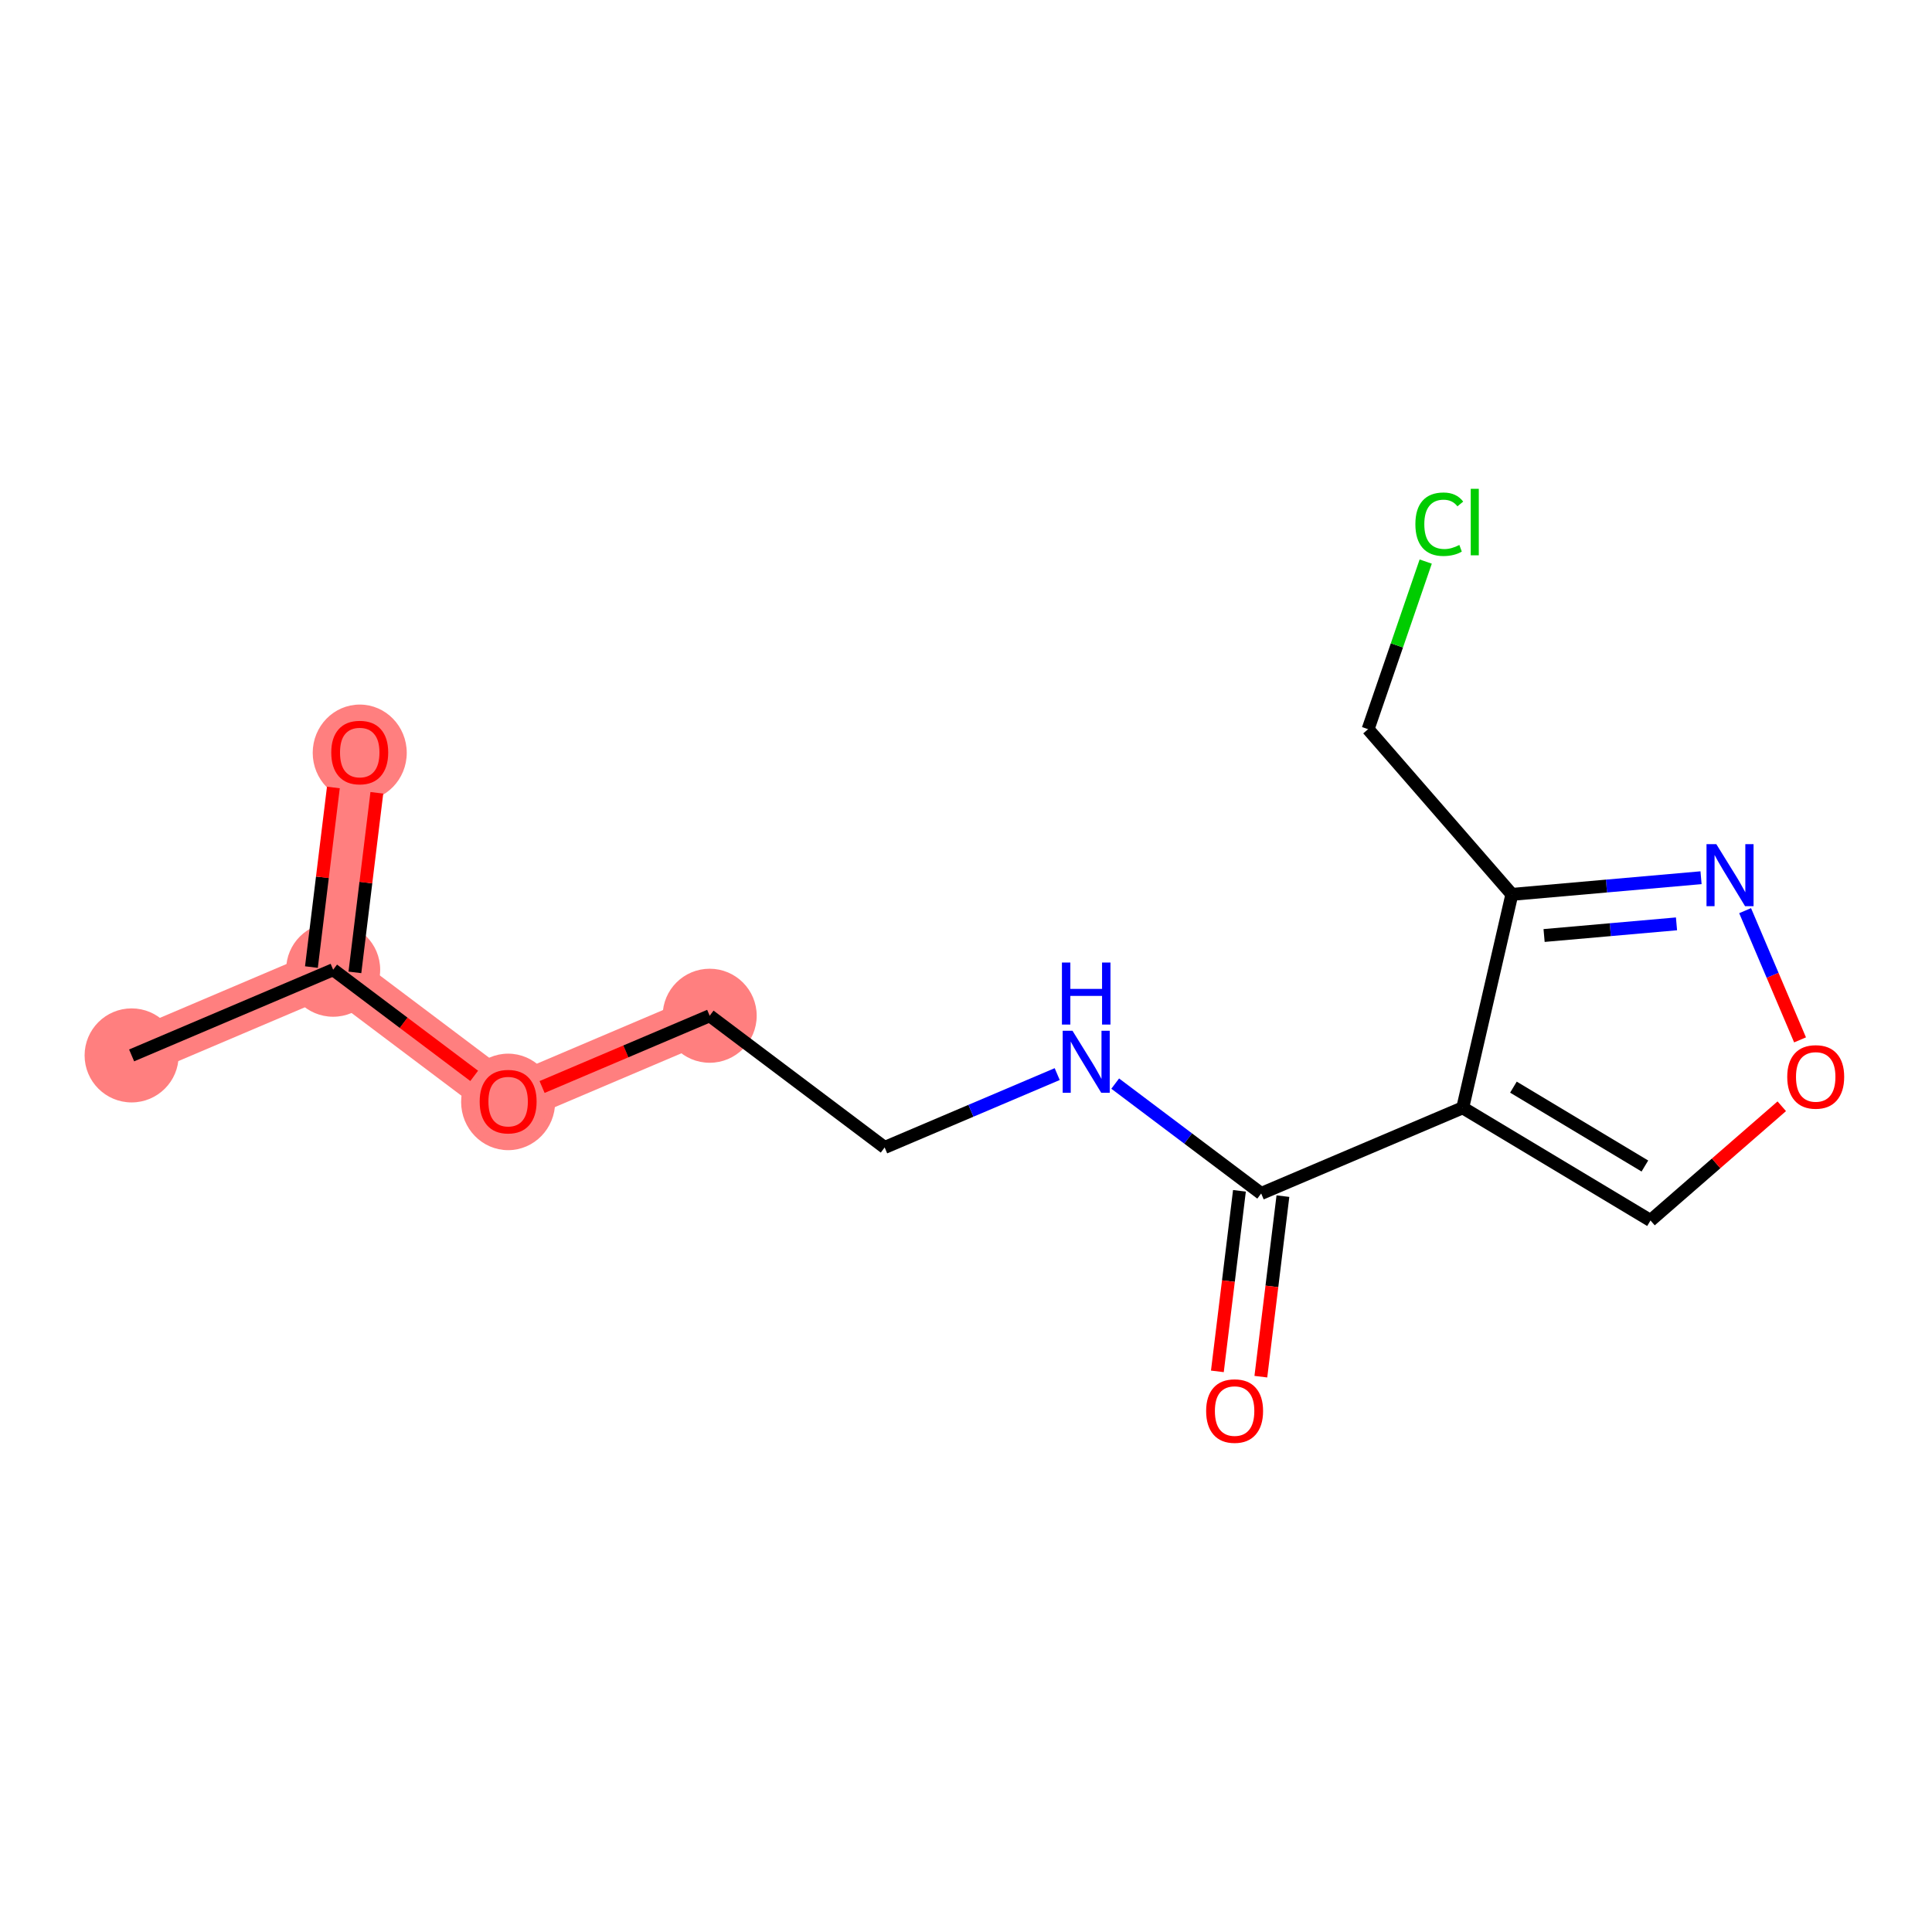 <?xml version='1.0' encoding='iso-8859-1'?>
<svg version='1.1' baseProfile='full'
              xmlns='http://www.w3.org/2000/svg'
                      xmlns:rdkit='http://www.rdkit.org/xml'
                      xmlns:xlink='http://www.w3.org/1999/xlink'
                  xml:space='preserve'
width='300px' height='300px' viewBox='0 0 300 300'>
<!-- END OF HEADER -->
<rect style='opacity:1.0;fill:#FFFFFF;stroke:none' width='300' height='300' x='0' y='0'> </rect>
<rect style='opacity:1.0;fill:#FFFFFF;stroke:none' width='300' height='300' x='0' y='0'> </rect>
<path d='M 20.438,163.883 L 51.733,150.579' style='fill:none;fill-rule:evenodd;stroke:#FF7F7F;stroke-width:7.3px;stroke-linecap:butt;stroke-linejoin:miter;stroke-opacity:1' />
<path d='M 51.733,150.579 L 55.859,116.823' style='fill:none;fill-rule:evenodd;stroke:#FF7F7F;stroke-width:7.3px;stroke-linecap:butt;stroke-linejoin:miter;stroke-opacity:1' />
<path d='M 51.733,150.579 L 78.903,171.03' style='fill:none;fill-rule:evenodd;stroke:#FF7F7F;stroke-width:7.3px;stroke-linecap:butt;stroke-linejoin:miter;stroke-opacity:1' />
<path d='M 78.903,171.03 L 110.199,157.725' style='fill:none;fill-rule:evenodd;stroke:#FF7F7F;stroke-width:7.3px;stroke-linecap:butt;stroke-linejoin:miter;stroke-opacity:1' />
<ellipse cx='20.438' cy='163.883' rx='6.801' ry='6.801'  style='fill:#FF7F7F;fill-rule:evenodd;stroke:#FF7F7F;stroke-width:1.0px;stroke-linecap:butt;stroke-linejoin:miter;stroke-opacity:1' />
<ellipse cx='51.733' cy='150.579' rx='6.801' ry='6.801'  style='fill:#FF7F7F;fill-rule:evenodd;stroke:#FF7F7F;stroke-width:1.0px;stroke-linecap:butt;stroke-linejoin:miter;stroke-opacity:1' />
<ellipse cx='55.859' cy='116.898' rx='6.801' ry='6.993'  style='fill:#FF7F7F;fill-rule:evenodd;stroke:#FF7F7F;stroke-width:1.0px;stroke-linecap:butt;stroke-linejoin:miter;stroke-opacity:1' />
<ellipse cx='78.903' cy='171.104' rx='6.801' ry='6.993'  style='fill:#FF7F7F;fill-rule:evenodd;stroke:#FF7F7F;stroke-width:1.0px;stroke-linecap:butt;stroke-linejoin:miter;stroke-opacity:1' />
<ellipse cx='110.199' cy='157.725' rx='6.801' ry='6.801'  style='fill:#FF7F7F;fill-rule:evenodd;stroke:#FF7F7F;stroke-width:1.0px;stroke-linecap:butt;stroke-linejoin:miter;stroke-opacity:1' />
<path class='bond-0 atom-0 atom-1' d='M 20.438,163.883 L 51.733,150.579' style='fill:none;fill-rule:evenodd;stroke:#000000;stroke-width:2.0px;stroke-linecap:butt;stroke-linejoin:miter;stroke-opacity:1' />
<path class='bond-1 atom-1 atom-2' d='M 55.109,150.991 L 56.813,137.048' style='fill:none;fill-rule:evenodd;stroke:#000000;stroke-width:2.0px;stroke-linecap:butt;stroke-linejoin:miter;stroke-opacity:1' />
<path class='bond-1 atom-1 atom-2' d='M 56.813,137.048 L 58.517,123.106' style='fill:none;fill-rule:evenodd;stroke:#FF0000;stroke-width:2.0px;stroke-linecap:butt;stroke-linejoin:miter;stroke-opacity:1' />
<path class='bond-1 atom-1 atom-2' d='M 48.358,150.166 L 50.062,136.223' style='fill:none;fill-rule:evenodd;stroke:#000000;stroke-width:2.0px;stroke-linecap:butt;stroke-linejoin:miter;stroke-opacity:1' />
<path class='bond-1 atom-1 atom-2' d='M 50.062,136.223 L 51.766,122.28' style='fill:none;fill-rule:evenodd;stroke:#FF0000;stroke-width:2.0px;stroke-linecap:butt;stroke-linejoin:miter;stroke-opacity:1' />
<path class='bond-2 atom-1 atom-3' d='M 51.733,150.579 L 62.683,158.82' style='fill:none;fill-rule:evenodd;stroke:#000000;stroke-width:2.0px;stroke-linecap:butt;stroke-linejoin:miter;stroke-opacity:1' />
<path class='bond-2 atom-1 atom-3' d='M 62.683,158.82 L 73.632,167.062' style='fill:none;fill-rule:evenodd;stroke:#FF0000;stroke-width:2.0px;stroke-linecap:butt;stroke-linejoin:miter;stroke-opacity:1' />
<path class='bond-3 atom-3 atom-4' d='M 84.174,168.789 L 97.187,163.257' style='fill:none;fill-rule:evenodd;stroke:#FF0000;stroke-width:2.0px;stroke-linecap:butt;stroke-linejoin:miter;stroke-opacity:1' />
<path class='bond-3 atom-3 atom-4' d='M 97.187,163.257 L 110.199,157.725' style='fill:none;fill-rule:evenodd;stroke:#000000;stroke-width:2.0px;stroke-linecap:butt;stroke-linejoin:miter;stroke-opacity:1' />
<path class='bond-4 atom-4 atom-5' d='M 110.199,157.725 L 137.369,178.176' style='fill:none;fill-rule:evenodd;stroke:#000000;stroke-width:2.0px;stroke-linecap:butt;stroke-linejoin:miter;stroke-opacity:1' />
<path class='bond-5 atom-5 atom-6' d='M 137.369,178.176 L 150.766,172.48' style='fill:none;fill-rule:evenodd;stroke:#000000;stroke-width:2.0px;stroke-linecap:butt;stroke-linejoin:miter;stroke-opacity:1' />
<path class='bond-5 atom-5 atom-6' d='M 150.766,172.48 L 164.163,166.785' style='fill:none;fill-rule:evenodd;stroke:#0000FF;stroke-width:2.0px;stroke-linecap:butt;stroke-linejoin:miter;stroke-opacity:1' />
<path class='bond-6 atom-6 atom-7' d='M 173.168,168.26 L 184.501,176.791' style='fill:none;fill-rule:evenodd;stroke:#0000FF;stroke-width:2.0px;stroke-linecap:butt;stroke-linejoin:miter;stroke-opacity:1' />
<path class='bond-6 atom-6 atom-7' d='M 184.501,176.791 L 195.835,185.322' style='fill:none;fill-rule:evenodd;stroke:#000000;stroke-width:2.0px;stroke-linecap:butt;stroke-linejoin:miter;stroke-opacity:1' />
<path class='bond-7 atom-7 atom-8' d='M 192.46,184.909 L 190.746,198.927' style='fill:none;fill-rule:evenodd;stroke:#000000;stroke-width:2.0px;stroke-linecap:butt;stroke-linejoin:miter;stroke-opacity:1' />
<path class='bond-7 atom-7 atom-8' d='M 190.746,198.927 L 189.033,212.945' style='fill:none;fill-rule:evenodd;stroke:#FF0000;stroke-width:2.0px;stroke-linecap:butt;stroke-linejoin:miter;stroke-opacity:1' />
<path class='bond-7 atom-7 atom-8' d='M 199.211,185.735 L 197.497,199.752' style='fill:none;fill-rule:evenodd;stroke:#000000;stroke-width:2.0px;stroke-linecap:butt;stroke-linejoin:miter;stroke-opacity:1' />
<path class='bond-7 atom-7 atom-8' d='M 197.497,199.752 L 195.784,213.77' style='fill:none;fill-rule:evenodd;stroke:#FF0000;stroke-width:2.0px;stroke-linecap:butt;stroke-linejoin:miter;stroke-opacity:1' />
<path class='bond-8 atom-7 atom-9' d='M 195.835,185.322 L 227.131,172.017' style='fill:none;fill-rule:evenodd;stroke:#000000;stroke-width:2.0px;stroke-linecap:butt;stroke-linejoin:miter;stroke-opacity:1' />
<path class='bond-9 atom-9 atom-10' d='M 227.131,172.017 L 256.29,189.516' style='fill:none;fill-rule:evenodd;stroke:#000000;stroke-width:2.0px;stroke-linecap:butt;stroke-linejoin:miter;stroke-opacity:1' />
<path class='bond-9 atom-9 atom-10' d='M 235.005,168.81 L 255.416,181.059' style='fill:none;fill-rule:evenodd;stroke:#000000;stroke-width:2.0px;stroke-linecap:butt;stroke-linejoin:miter;stroke-opacity:1' />
<path class='bond-15 atom-13 atom-9' d='M 234.763,138.878 L 227.131,172.017' style='fill:none;fill-rule:evenodd;stroke:#000000;stroke-width:2.0px;stroke-linecap:butt;stroke-linejoin:miter;stroke-opacity:1' />
<path class='bond-10 atom-10 atom-11' d='M 256.29,189.516 L 266.481,180.647' style='fill:none;fill-rule:evenodd;stroke:#000000;stroke-width:2.0px;stroke-linecap:butt;stroke-linejoin:miter;stroke-opacity:1' />
<path class='bond-10 atom-10 atom-11' d='M 266.481,180.647 L 276.672,171.779' style='fill:none;fill-rule:evenodd;stroke:#FF0000;stroke-width:2.0px;stroke-linecap:butt;stroke-linejoin:miter;stroke-opacity:1' />
<path class='bond-11 atom-11 atom-12' d='M 279.511,161.472 L 275.246,151.439' style='fill:none;fill-rule:evenodd;stroke:#FF0000;stroke-width:2.0px;stroke-linecap:butt;stroke-linejoin:miter;stroke-opacity:1' />
<path class='bond-11 atom-11 atom-12' d='M 275.246,151.439 L 270.981,141.406' style='fill:none;fill-rule:evenodd;stroke:#0000FF;stroke-width:2.0px;stroke-linecap:butt;stroke-linejoin:miter;stroke-opacity:1' />
<path class='bond-12 atom-12 atom-13' d='M 264.136,136.292 L 249.449,137.585' style='fill:none;fill-rule:evenodd;stroke:#0000FF;stroke-width:2.0px;stroke-linecap:butt;stroke-linejoin:miter;stroke-opacity:1' />
<path class='bond-12 atom-12 atom-13' d='M 249.449,137.585 L 234.763,138.878' style='fill:none;fill-rule:evenodd;stroke:#000000;stroke-width:2.0px;stroke-linecap:butt;stroke-linejoin:miter;stroke-opacity:1' />
<path class='bond-12 atom-12 atom-13' d='M 260.326,143.455 L 250.046,144.36' style='fill:none;fill-rule:evenodd;stroke:#0000FF;stroke-width:2.0px;stroke-linecap:butt;stroke-linejoin:miter;stroke-opacity:1' />
<path class='bond-12 atom-12 atom-13' d='M 250.046,144.36 L 239.765,145.265' style='fill:none;fill-rule:evenodd;stroke:#000000;stroke-width:2.0px;stroke-linecap:butt;stroke-linejoin:miter;stroke-opacity:1' />
<path class='bond-13 atom-13 atom-14' d='M 234.763,138.878 L 212.438,113.225' style='fill:none;fill-rule:evenodd;stroke:#000000;stroke-width:2.0px;stroke-linecap:butt;stroke-linejoin:miter;stroke-opacity:1' />
<path class='bond-14 atom-14 atom-15' d='M 212.438,113.225 L 216.911,100.213' style='fill:none;fill-rule:evenodd;stroke:#000000;stroke-width:2.0px;stroke-linecap:butt;stroke-linejoin:miter;stroke-opacity:1' />
<path class='bond-14 atom-14 atom-15' d='M 216.911,100.213 L 221.384,87.2' style='fill:none;fill-rule:evenodd;stroke:#00CC00;stroke-width:2.0px;stroke-linecap:butt;stroke-linejoin:miter;stroke-opacity:1' />
<path  class='atom-2' d='M 51.438 116.851
Q 51.438 114.538, 52.581 113.246
Q 53.724 111.954, 55.859 111.954
Q 57.995 111.954, 59.138 113.246
Q 60.28 114.538, 60.28 116.851
Q 60.28 119.19, 59.124 120.523
Q 57.968 121.843, 55.859 121.843
Q 53.737 121.843, 52.581 120.523
Q 51.438 119.204, 51.438 116.851
M 55.859 120.755
Q 57.328 120.755, 58.117 119.775
Q 58.92 118.782, 58.92 116.851
Q 58.92 114.96, 58.117 114.008
Q 57.328 113.042, 55.859 113.042
Q 54.39 113.042, 53.588 113.994
Q 52.799 114.946, 52.799 116.851
Q 52.799 118.796, 53.588 119.775
Q 54.39 120.755, 55.859 120.755
' fill='#FF0000'/>
<path  class='atom-3' d='M 74.483 171.057
Q 74.483 168.744, 75.625 167.452
Q 76.768 166.16, 78.903 166.16
Q 81.039 166.16, 82.182 167.452
Q 83.324 168.744, 83.324 171.057
Q 83.324 173.396, 82.168 174.729
Q 81.012 176.049, 78.903 176.049
Q 76.781 176.049, 75.625 174.729
Q 74.483 173.41, 74.483 171.057
M 78.903 174.961
Q 80.373 174.961, 81.162 173.981
Q 81.964 172.988, 81.964 171.057
Q 81.964 169.166, 81.162 168.214
Q 80.373 167.248, 78.903 167.248
Q 77.434 167.248, 76.632 168.2
Q 75.843 169.152, 75.843 171.057
Q 75.843 173.002, 76.632 173.981
Q 77.434 174.961, 78.903 174.961
' fill='#FF0000'/>
<path  class='atom-6' d='M 166.536 160.056
L 169.692 165.157
Q 170.005 165.66, 170.508 166.571
Q 171.012 167.483, 171.039 167.537
L 171.039 160.056
L 172.318 160.056
L 172.318 169.686
L 170.998 169.686
L 167.611 164.109
Q 167.217 163.457, 166.795 162.708
Q 166.387 161.96, 166.264 161.729
L 166.264 169.686
L 165.013 169.686
L 165.013 160.056
L 166.536 160.056
' fill='#0000FF'/>
<path  class='atom-6' d='M 164.897 149.462
L 166.203 149.462
L 166.203 153.557
L 171.127 153.557
L 171.127 149.462
L 172.433 149.462
L 172.433 159.093
L 171.127 159.093
L 171.127 154.645
L 166.203 154.645
L 166.203 159.093
L 164.897 159.093
L 164.897 149.462
' fill='#0000FF'/>
<path  class='atom-8' d='M 187.289 219.104
Q 187.289 216.792, 188.431 215.5
Q 189.574 214.207, 191.709 214.207
Q 193.845 214.207, 194.988 215.5
Q 196.13 216.792, 196.13 219.104
Q 196.13 221.444, 194.974 222.777
Q 193.818 224.097, 191.709 224.097
Q 189.587 224.097, 188.431 222.777
Q 187.289 221.458, 187.289 219.104
M 191.709 223.008
Q 193.178 223.008, 193.967 222.029
Q 194.77 221.036, 194.77 219.104
Q 194.77 217.214, 193.967 216.261
Q 193.178 215.296, 191.709 215.296
Q 190.24 215.296, 189.438 216.248
Q 188.649 217.2, 188.649 219.104
Q 188.649 221.05, 189.438 222.029
Q 190.24 223.008, 191.709 223.008
' fill='#FF0000'/>
<path  class='atom-11' d='M 277.522 167.219
Q 277.522 164.906, 278.665 163.614
Q 279.807 162.322, 281.943 162.322
Q 284.078 162.322, 285.221 163.614
Q 286.364 164.906, 286.364 167.219
Q 286.364 169.559, 285.207 170.892
Q 284.051 172.211, 281.943 172.211
Q 279.821 172.211, 278.665 170.892
Q 277.522 169.572, 277.522 167.219
M 281.943 171.123
Q 283.412 171.123, 284.201 170.143
Q 285.003 169.15, 285.003 167.219
Q 285.003 165.328, 284.201 164.376
Q 283.412 163.41, 281.943 163.41
Q 280.474 163.41, 279.671 164.362
Q 278.882 165.315, 278.882 167.219
Q 278.882 169.164, 279.671 170.143
Q 280.474 171.123, 281.943 171.123
' fill='#FF0000'/>
<path  class='atom-12' d='M 266.509 131.081
L 269.665 136.182
Q 269.978 136.685, 270.481 137.596
Q 270.985 138.508, 271.012 138.562
L 271.012 131.081
L 272.291 131.081
L 272.291 140.711
L 270.971 140.711
L 267.584 135.134
Q 267.19 134.481, 266.768 133.733
Q 266.36 132.985, 266.237 132.754
L 266.237 140.711
L 264.986 140.711
L 264.986 131.081
L 266.509 131.081
' fill='#0000FF'/>
<path  class='atom-15' d='M 219.779 81.399
Q 219.779 79.005, 220.894 77.753
Q 222.023 76.488, 224.159 76.488
Q 226.145 76.488, 227.206 77.889
L 226.308 78.624
Q 225.533 77.604, 224.159 77.604
Q 222.703 77.604, 221.928 78.583
Q 221.166 79.549, 221.166 81.399
Q 221.166 83.303, 221.955 84.283
Q 222.758 85.262, 224.308 85.262
Q 225.369 85.262, 226.607 84.623
L 226.988 85.643
Q 226.485 85.969, 225.723 86.16
Q 224.961 86.35, 224.118 86.35
Q 222.023 86.35, 220.894 85.072
Q 219.779 83.793, 219.779 81.399
' fill='#00CC00'/>
<path  class='atom-15' d='M 228.376 75.903
L 229.627 75.903
L 229.627 86.228
L 228.376 86.228
L 228.376 75.903
' fill='#00CC00'/>
</svg>
